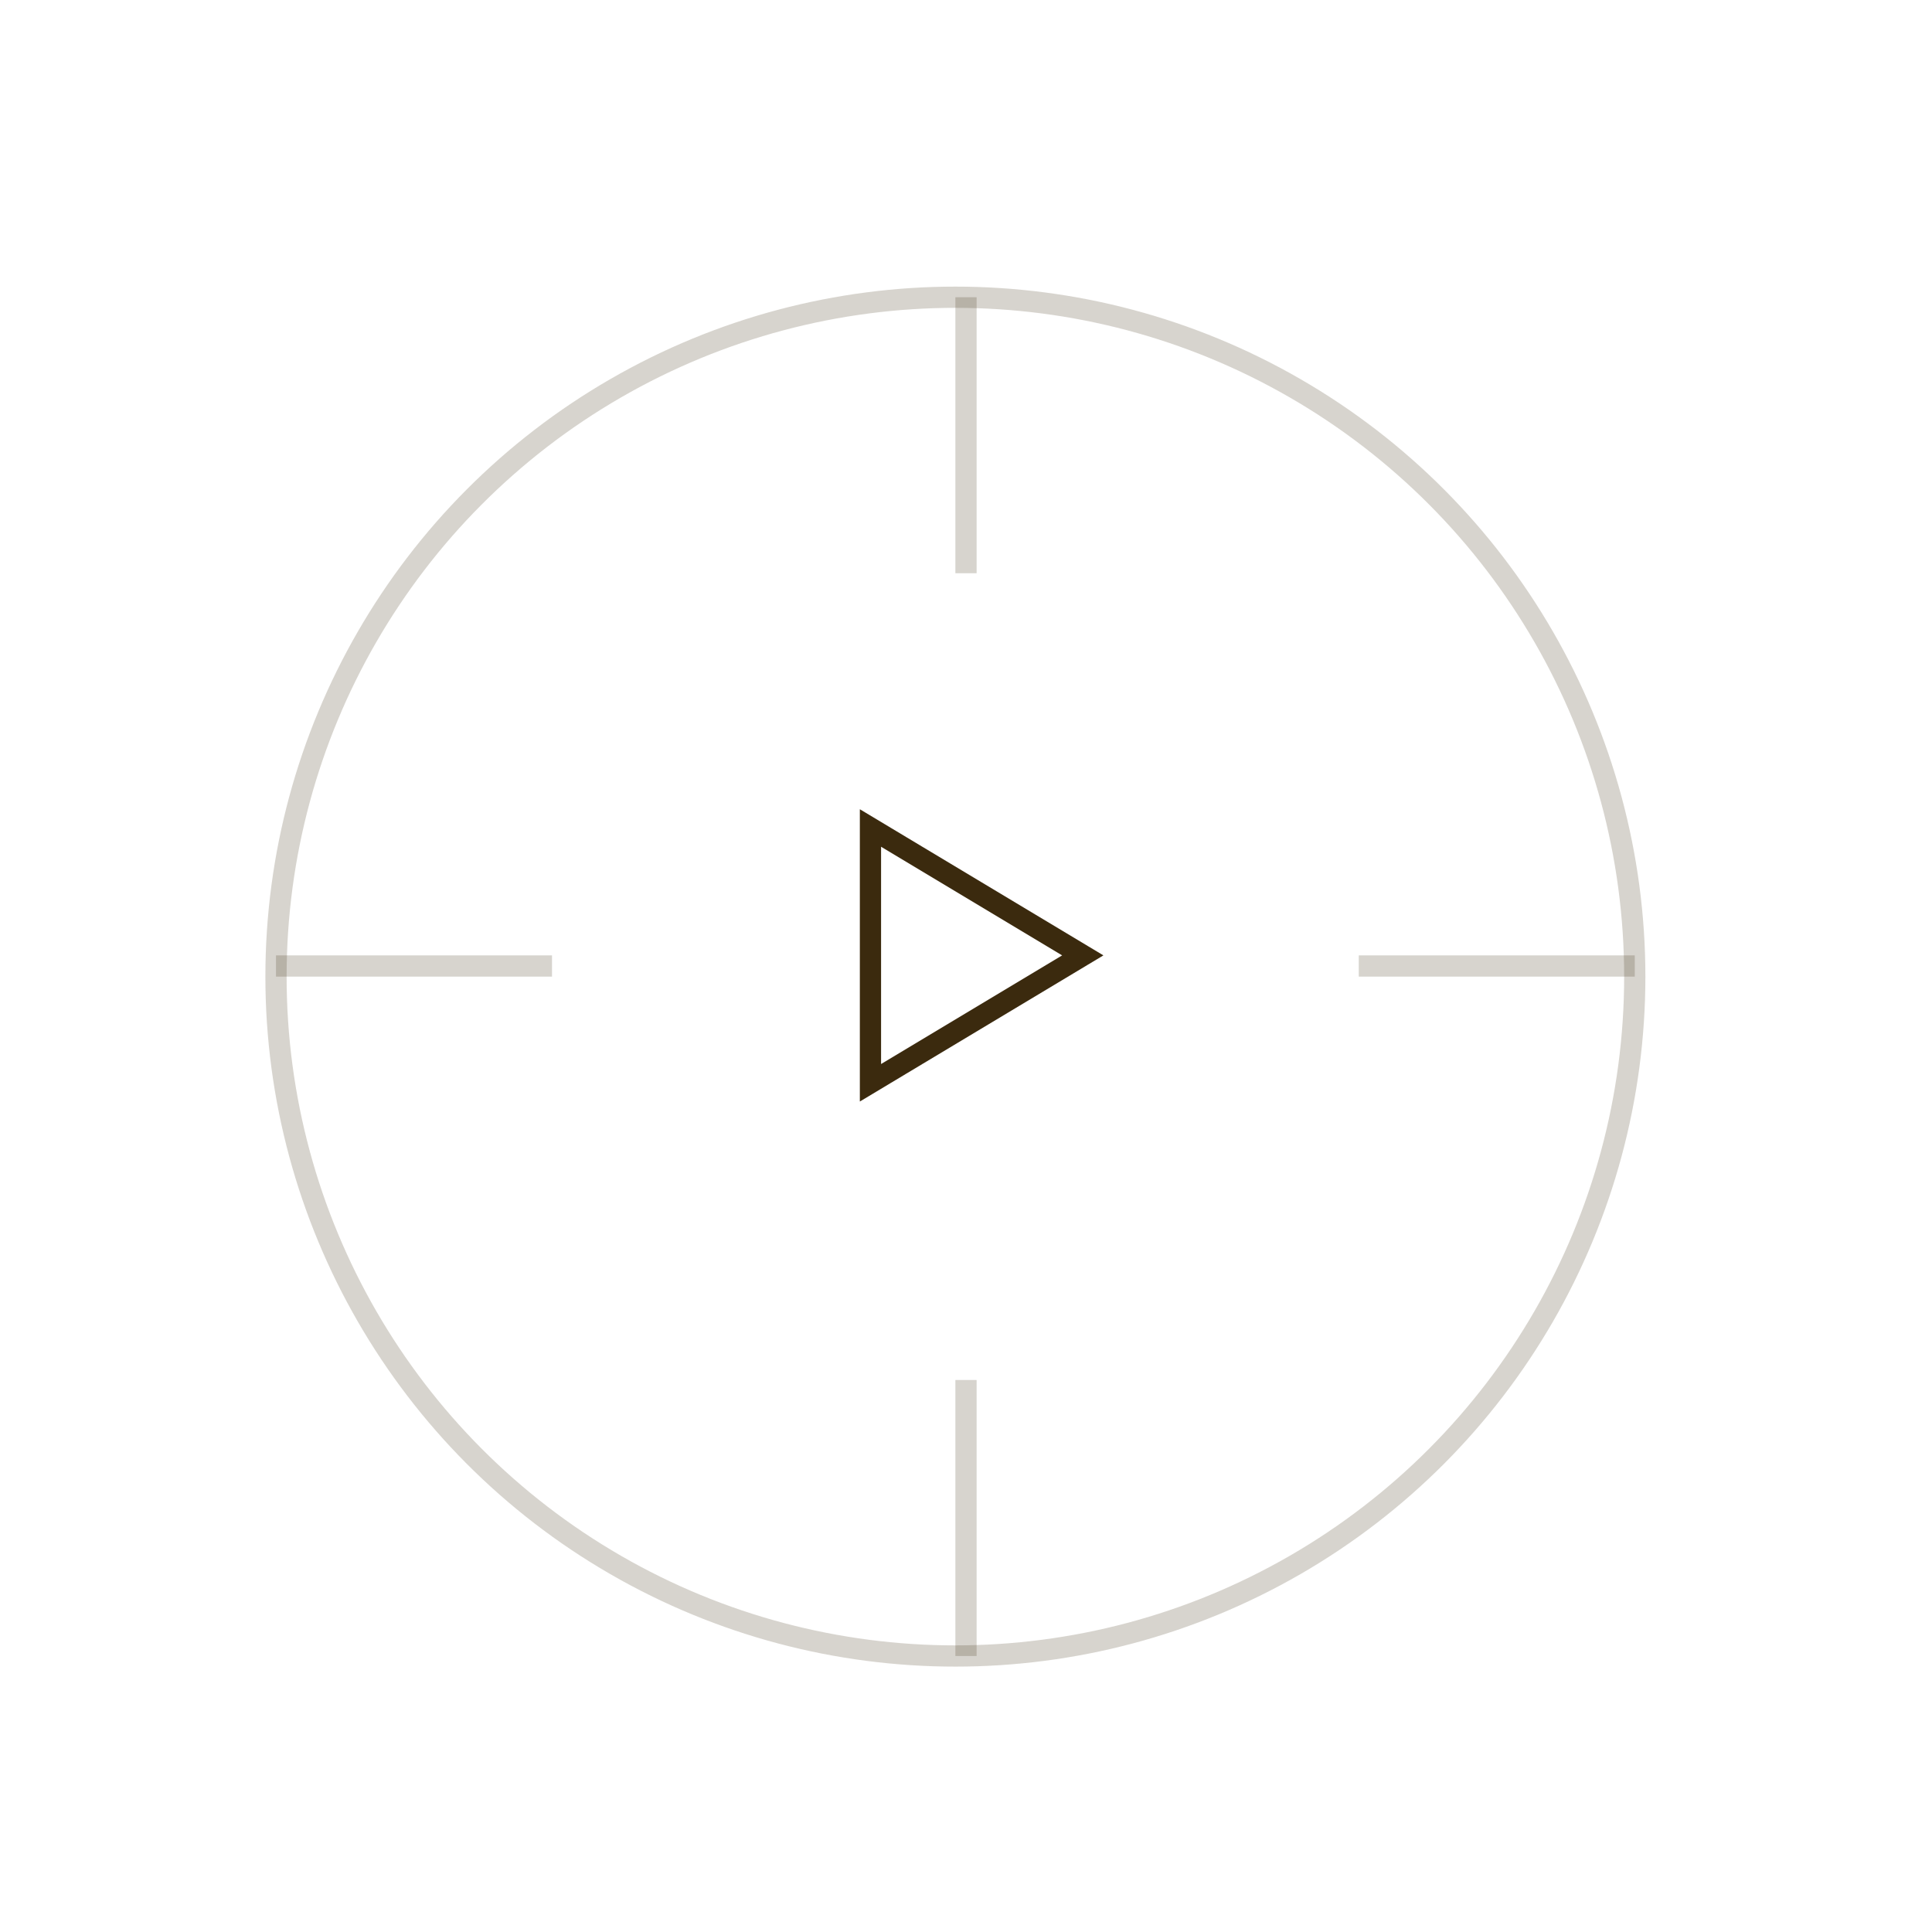 <?xml version="1.0" encoding="UTF-8"?> <svg xmlns="http://www.w3.org/2000/svg" width="91" height="91" viewBox="0 0 91 91" fill="none"><rect width="91" height="91" fill="white"></rect><rect x="13" y="14" width="64" height="64" fill="white"></rect><line opacity="0.2" x1="64" y1="45.5" x2="77" y2="45.5" stroke="#3B2A0E"></line><line opacity="0.2" x1="45.5" y1="65" x2="45.5" y2="78" stroke="#3B2A0E"></line><line opacity="0.2" x1="13" y1="45.5" x2="26" y2="45.5" stroke="#3B2A0E"></line><line opacity="0.2" x1="45.5" y1="14" x2="45.5" y2="27" stroke="#3B2A0E"></line><circle opacity="0.2" cx="45" cy="46" r="32" stroke="#3B2A0E"></circle><path d="M41 39L41 51L51 45L41 39Z" stroke="#3B2A0E"></path></svg> 